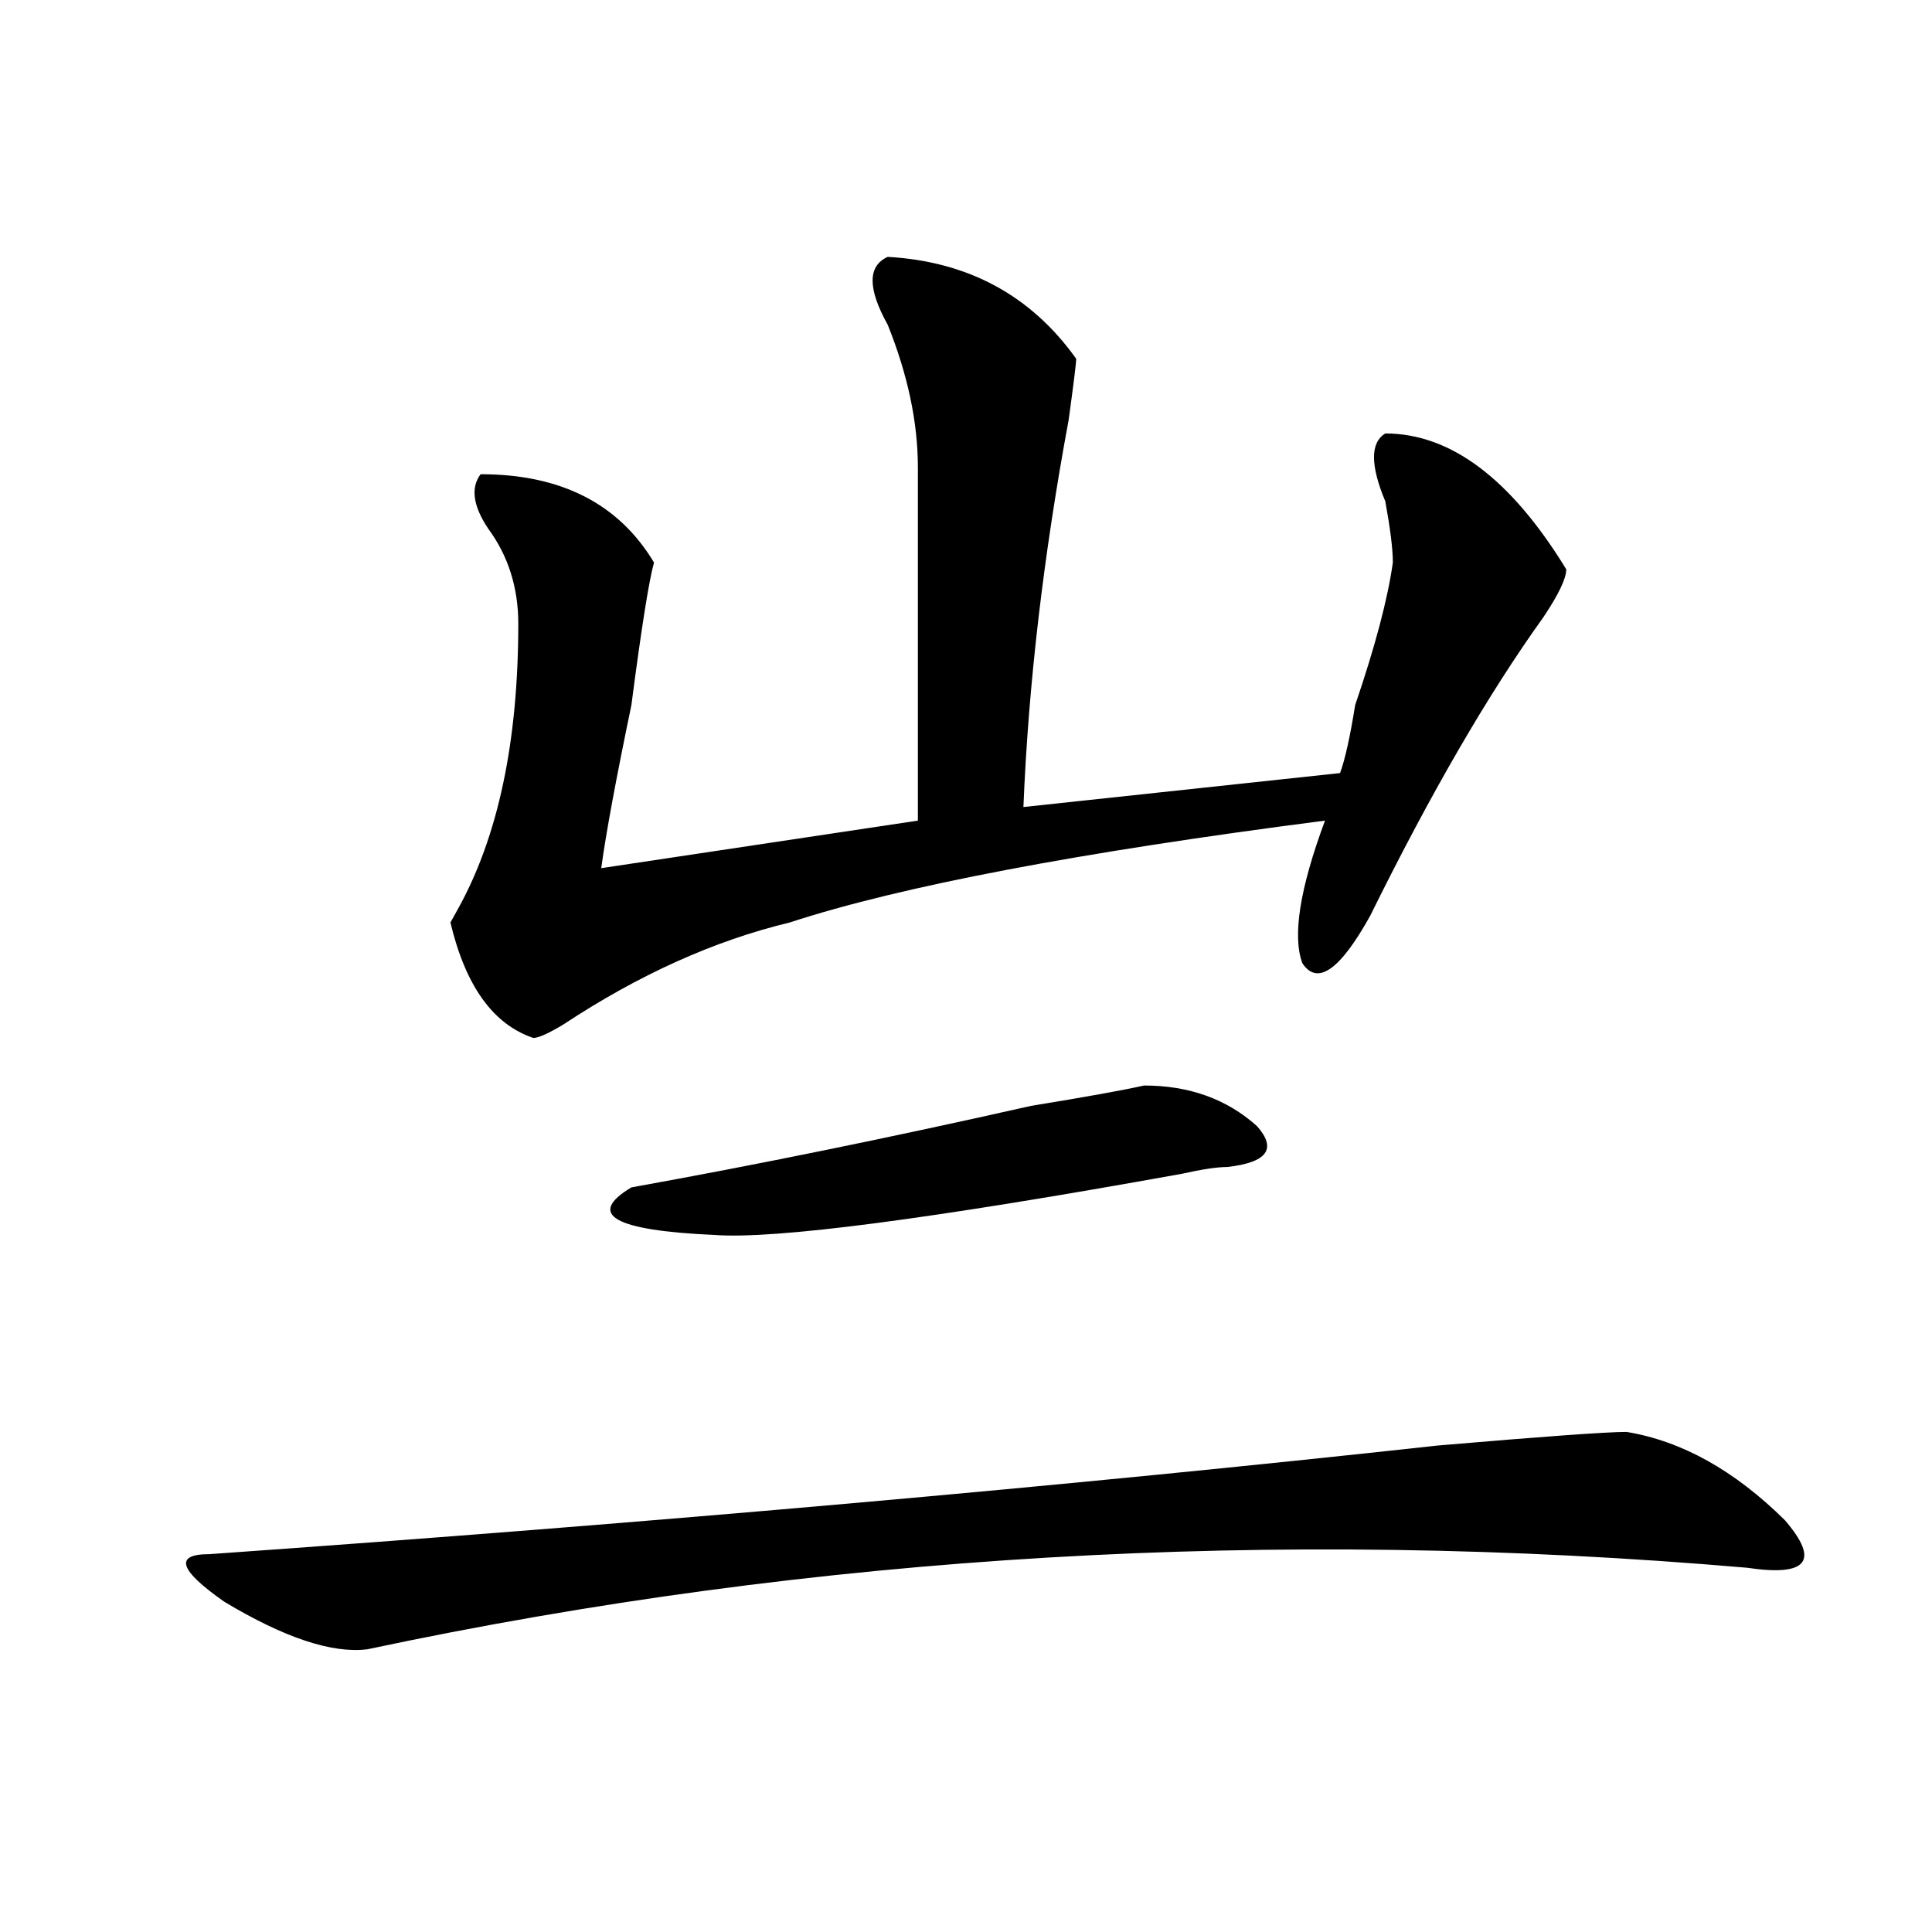 <?xml version="1.0" encoding="utf-8"?>
<!-- Generator: Adobe Illustrator 16.0.0, SVG Export Plug-In . SVG Version: 6.00 Build 0)  -->
<!DOCTYPE svg PUBLIC "-//W3C//DTD SVG 1.1//EN" "http://www.w3.org/Graphics/SVG/1.1/DTD/svg11.dtd">
<svg version="1.1" id="图层_1" xmlns="http://www.w3.org/2000/svg" xmlns:xlink="http://www.w3.org/1999/xlink" x="0px" y="0px"
	 width="1000px" height="1000px" viewBox="0 0 1000 1000" enable-background="new 0 0 1000 1000" xml:space="preserve">
<path d="M841.906,741.156c28.598,4.725,55.914,19.94,81.949,45.703c18.171,21.094,11.707,29.278-19.512,24.609
	c-244.566-21.094-482.609-7.031-714.128,42.188c-18.231,2.307-42.926-5.878-74.145-24.609
	c-23.414-16.425-26.036-24.609-7.805-24.609c231.519-16.369,443.526-35.156,636.082-56.25
	C798.98,743.519,831.48,741.156,841.906,741.156z M459.477,132.953c41.585,2.362,74.145,19.94,97.559,52.734
	c0,2.362-1.341,12.909-3.902,31.641c-13.048,70.313-20.853,137.109-23.414,200.391l163.898-17.578
	c2.562-7.031,5.184-18.731,7.805-35.156c10.366-30.432,16.891-55.041,19.512-73.828c0-7.031-1.341-17.578-3.902-31.641
	c-7.805-18.731-7.805-30.433,0-35.156c33.78,0,64.999,23.456,93.656,70.313c0,4.725-3.902,12.909-11.707,24.609
	c-28.657,39.881-58.535,91.406-89.754,154.688c-15.609,28.125-27.316,36.365-35.121,24.609
	c-5.243-14.063-1.341-38.672,11.707-73.828c-127.496,16.425-219.872,34.003-277.066,52.734
	c-39.023,9.394-78.047,26.972-117.07,52.734c-7.805,4.725-13.048,7.031-15.609,7.031c-20.853-7.031-35.121-26.916-42.925-59.766
	l3.902-7.031c20.793-37.463,31.219-86.682,31.219-147.656c0-18.731-5.243-35.156-15.609-49.219
	c-7.805-11.7-9.146-21.094-3.902-28.125c41.585,0,71.523,15.271,89.754,45.703c-2.621,9.394-6.523,34.003-11.707,73.828
	c-7.805,37.519-13.048,65.644-15.609,84.375l163.898-24.609c0-58.557,0-119.531,0-182.813c0-23.401-5.243-48.011-15.609-73.828
	C449.051,149.378,449.051,137.677,459.477,132.953z M592.156,561.859c23.414,0,42.926,7.031,58.535,21.094
	c10.366,11.756,5.184,18.787-15.609,21.094c-5.243,0-13.048,1.209-23.414,3.516c-130.118,23.456-210.727,34.003-241.945,31.641
	c-52.071-2.307-66.34-10.547-42.926-24.609c64.999-11.7,133.961-25.763,206.824-42.188
	C562.219,567.737,581.73,564.222,592.156,561.859z"/>
</svg>
